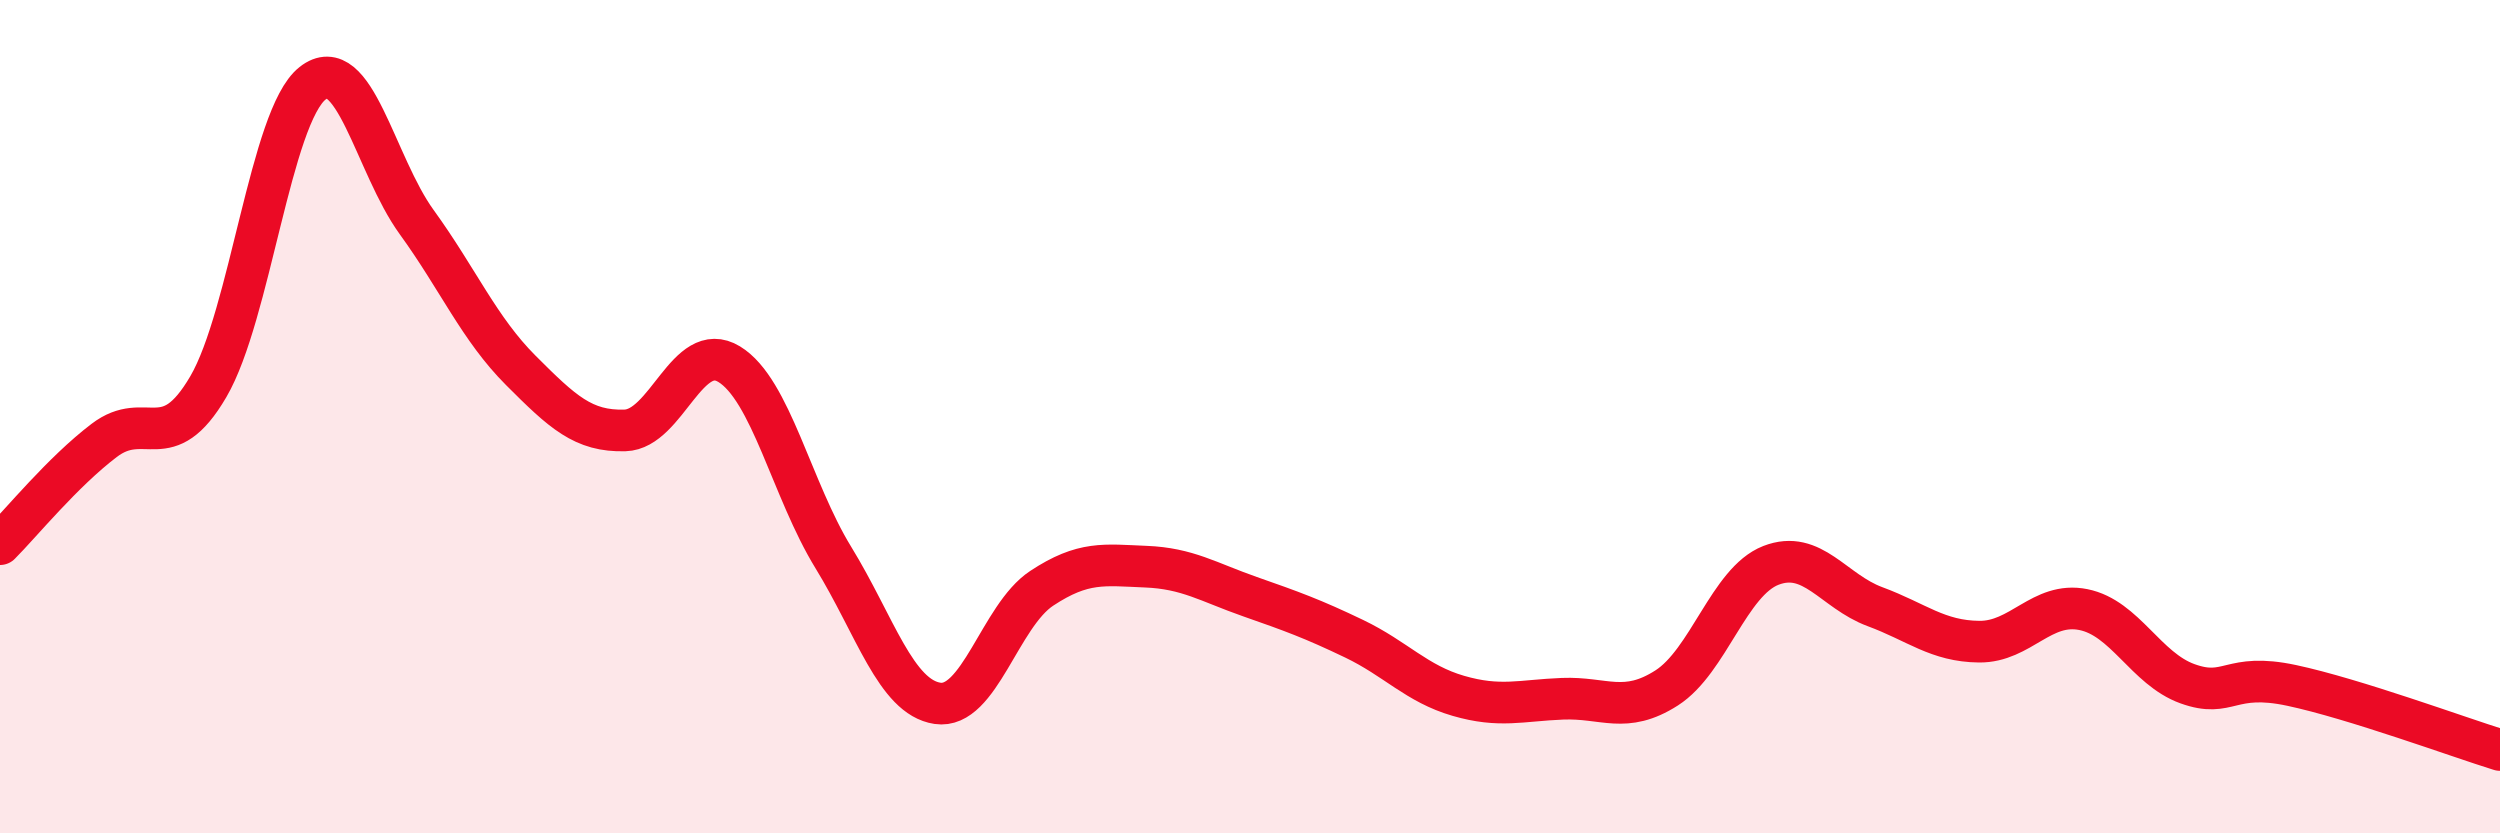 
    <svg width="60" height="20" viewBox="0 0 60 20" xmlns="http://www.w3.org/2000/svg">
      <path
        d="M 0,13.06 C 0.5,12.56 1.5,11.33 2.5,10.57 C 3.5,9.81 4,10.99 5,9.28 C 6,7.57 6.5,2.79 7.5,2 C 8.5,1.21 9,3.95 10,5.33 C 11,6.71 11.5,7.89 12.5,8.89 C 13.5,9.89 14,10.36 15,10.33 C 16,10.3 16.5,8.13 17.5,8.74 C 18.5,9.35 19,11.75 20,13.38 C 21,15.01 21.5,16.73 22.5,16.88 C 23.5,17.03 24,14.78 25,14.12 C 26,13.46 26.5,13.56 27.5,13.6 C 28.5,13.64 29,13.97 30,14.32 C 31,14.67 31.5,14.85 32.5,15.33 C 33.5,15.81 34,16.41 35,16.7 C 36,16.99 36.5,16.81 37.5,16.77 C 38.5,16.73 39,17.15 40,16.51 C 41,15.87 41.5,13.96 42.5,13.57 C 43.5,13.18 44,14.19 45,14.56 C 46,14.93 46.5,15.39 47.5,15.4 C 48.5,15.41 49,14.43 50,14.63 C 51,14.83 51.5,16.05 52.5,16.41 C 53.5,16.77 53.5,16.13 55,16.45 C 56.5,16.77 59,17.69 60,18L60 20L0 20Z"
        fill="#EB0A25"
        opacity="0.1"
        stroke-linecap="round"
        stroke-linejoin="round"
      />
      <path
        d="M 0,13.06 C 0.5,12.56 1.5,11.33 2.5,10.57 C 3.5,9.81 4,10.99 5,9.28 C 6,7.57 6.5,2.79 7.5,2 C 8.5,1.21 9,3.95 10,5.33 C 11,6.71 11.5,7.89 12.5,8.89 C 13.5,9.89 14,10.36 15,10.33 C 16,10.3 16.5,8.13 17.5,8.74 C 18.5,9.35 19,11.75 20,13.38 C 21,15.01 21.5,16.73 22.5,16.88 C 23.5,17.03 24,14.78 25,14.12 C 26,13.46 26.5,13.56 27.5,13.6 C 28.5,13.64 29,13.97 30,14.32 C 31,14.67 31.5,14.85 32.5,15.33 C 33.5,15.81 34,16.41 35,16.7 C 36,16.99 36.5,16.81 37.5,16.77 C 38.5,16.73 39,17.15 40,16.51 C 41,15.87 41.5,13.96 42.5,13.57 C 43.5,13.18 44,14.19 45,14.56 C 46,14.93 46.5,15.39 47.5,15.4 C 48.5,15.41 49,14.43 50,14.63 C 51,14.83 51.5,16.05 52.5,16.41 C 53.5,16.77 53.5,16.13 55,16.45 C 56.5,16.77 59,17.69 60,18"
        stroke="#EB0A25"
        stroke-width="1"
        fill="none"
        stroke-linecap="round"
        stroke-linejoin="round"
      />
    </svg>
  